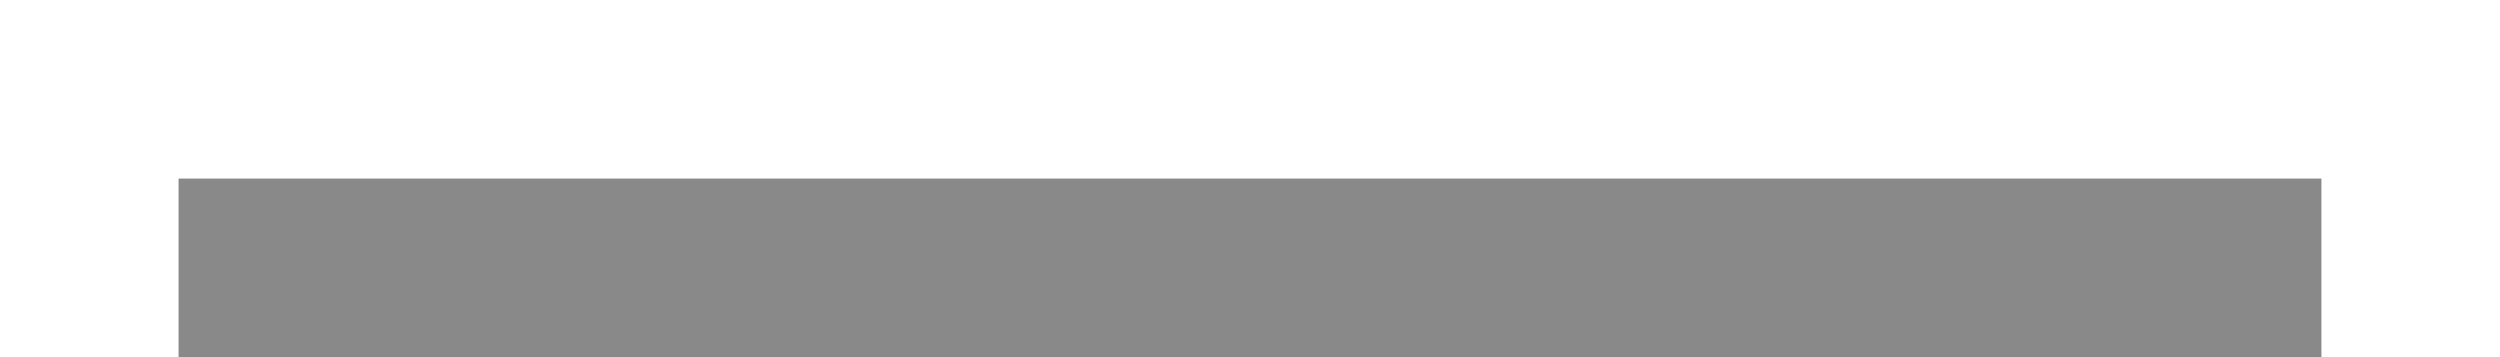 <?xml version="1.0" encoding="utf-8"?>
<!-- Generator: Adobe Illustrator 19.2.1, SVG Export Plug-In . SVG Version: 6.00 Build 0)  -->
<svg version="1.1"
	 id="svg11300" inkscape:export-xdpi="90.000000" inkscape:export-ydpi="90.000000" inkscape:output_extension="org.inkscape.output.svg.inkscape" inkscape:version="0.91 r13725" sodipodi:docname="running1.svg" sodipodi:version="0.32" xmlns:cc="http://creativecommons.org/ns#" xmlns:dc="http://purl.org/dc/elements/1.1/" xmlns:inkscape="http://www.inkscape.org/namespaces/inkscape" xmlns:rdf="http://www.w3.org/1999/02/22-rdf-syntax-ns#" xmlns:sodipodi="http://sodipodi.sourceforge.net/DTD/sodipodi-0.dtd" xmlns:svg="http://www.w3.org/2000/svg"
	 xmlns="http://www.w3.org/2000/svg" xmlns:xlink="http://www.w3.org/1999/xlink" x="0px" y="0px" viewBox="0 0 28 4"
	 style="enable-background:new 0 0 28 4;" xml:space="preserve">
<style type="text/css">
	.st0{fill:#898989;}
</style>
<sodipodi:namedview  bordercolor="#808080" borderlayer="true" borderopacity="1" fill="#f57900" gridtolerance="10000" guidecolor="#ff0b00" guidehicolor="#001aff" guidehiopacity="0.498" guideopacity="1" guidetolerance="10000" height="300px" id="base" inkscape:bbox-nodes="true" inkscape:bbox-paths="false" inkscape:current-layer="layer1" inkscape:cx="15.988499" inkscape:cy="3.1982956" inkscape:document-units="px" inkscape:grid-bbox="true" inkscape:guide-bbox="true" inkscape:object-nodes="true" inkscape:pageopacity="0" inkscape:pageshadow="2" inkscape:showpageshadow="true" inkscape:snap-bbox="true" inkscape:snap-bbox-edge-midpoints="false" inkscape:snap-bbox-midpoints="false" inkscape:snap-grids="true" inkscape:snap-nodes="true" inkscape:snap-page="true" inkscape:snap-smooth-nodes="false" inkscape:window-height="851" inkscape:window-maximized="1" inkscape:window-width="1600" inkscape:window-x="0" inkscape:window-y="24" inkscape:zoom="19.769528" objecttolerance="10000" pagecolor="#ffffff" showborder="true" showgrid="true" showguides="true" stroke="#ef2929" width="400px">
	<inkscape:grid  empspacing="4" enabled="true" id="grid3123" snapvisiblegridlinesonly="true" type="xygrid" visible="true">
		</inkscape:grid>
</sodipodi:namedview>
<g id="layer1" transform="translate(0,-296)" inkscape:groupmode="layer" inkscape:label="Base">
	<rect id="rect4270-9" x="2" y="298" class="st0" width="24" height="2"/>
</g>
</svg>

